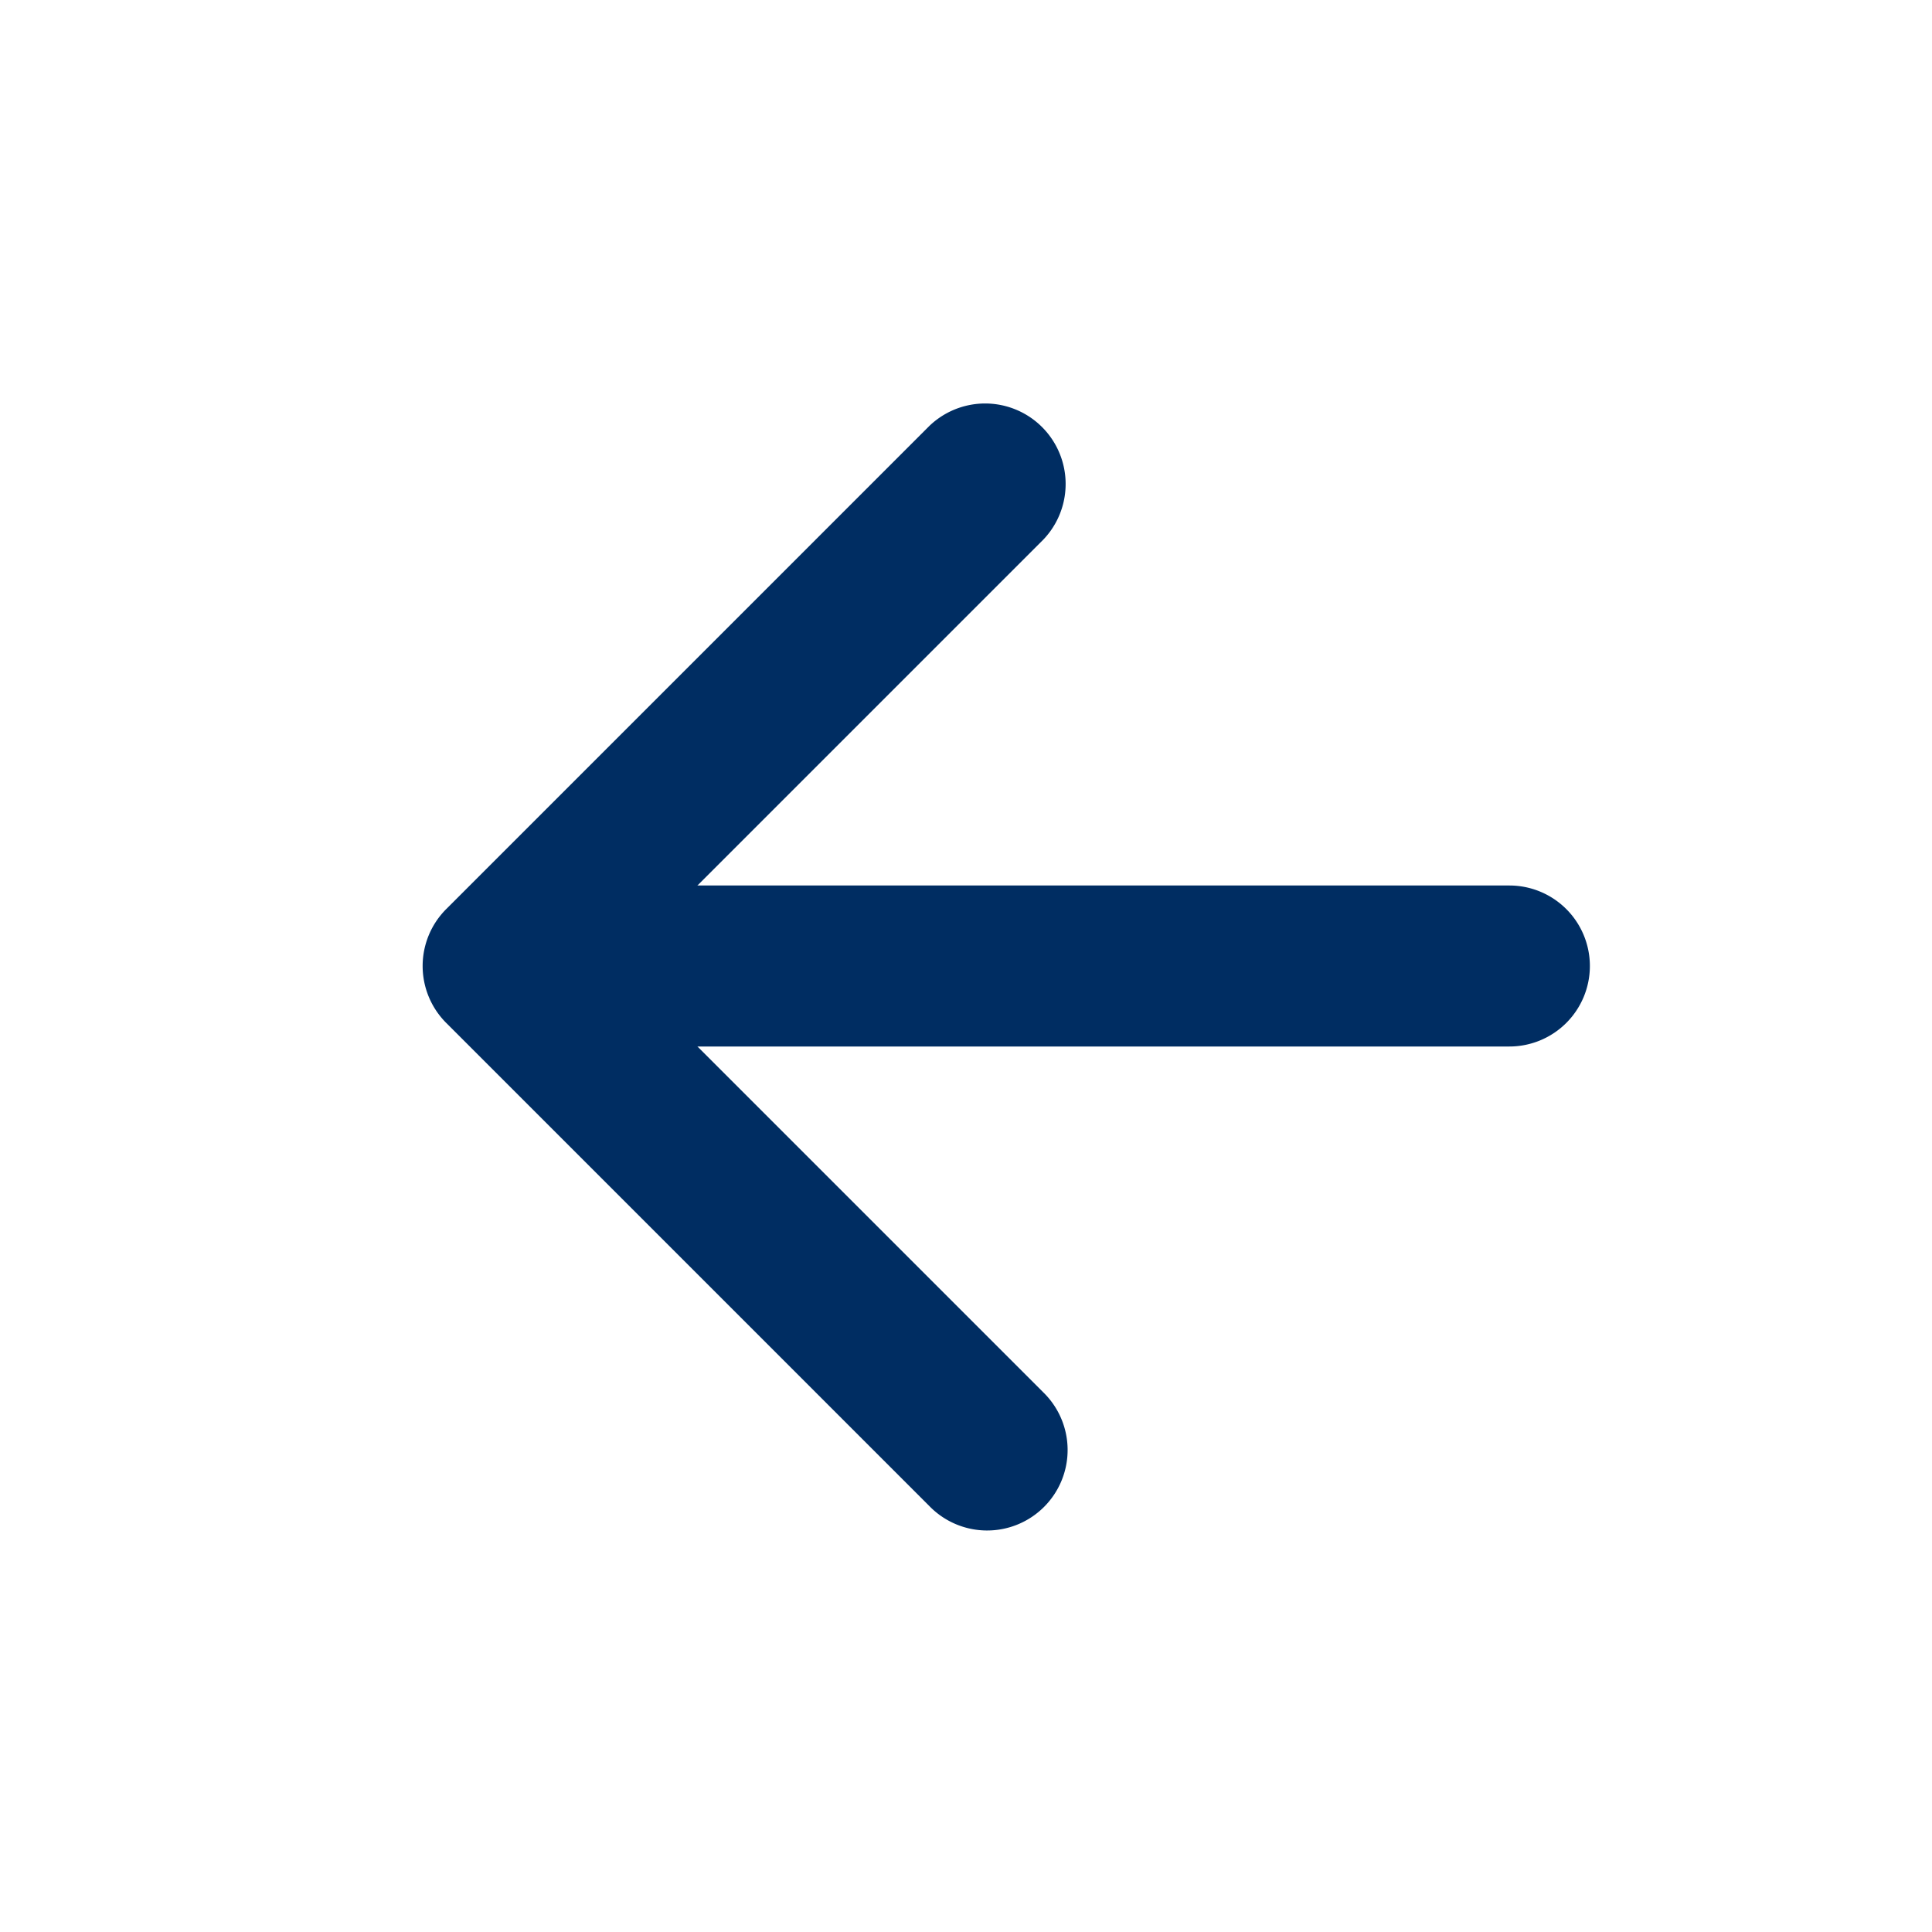 <svg xmlns="http://www.w3.org/2000/svg" width="24" height="24" viewBox="0 0 24 24">
  <g id="Group_12282" data-name="Group 12282" transform="translate(-250 -9182)">
    <rect id="Icon_left_outline_background" data-name="Icon_left_outline background" width="24" height="24" transform="translate(250 9182)" fill="none"/>
    <g id="Group_12281" data-name="Group 12281">
      <g id="Icon_left_outline" transform="translate(255.25 9187)">
        <path id="Path" d="M.293,7.707a1,1,0,0,1,0-1.414l6-6A1,1,0,0,1,7.707,1.707L2.414,7l5.293,5.293a1,1,0,1,1-1.414,1.414Z" fill="#002d62"/>
      </g>
      <path id="Line_153" data-name="Line 153" d="M12,1H0A1,1,0,0,1-1,0,1,1,0,0,1,0-1H12a1,1,0,0,1,1,1A1,1,0,0,1,12,1Z" transform="translate(256.75 9194)" fill="#002d62"/>
    </g>
  </g>
</svg>

